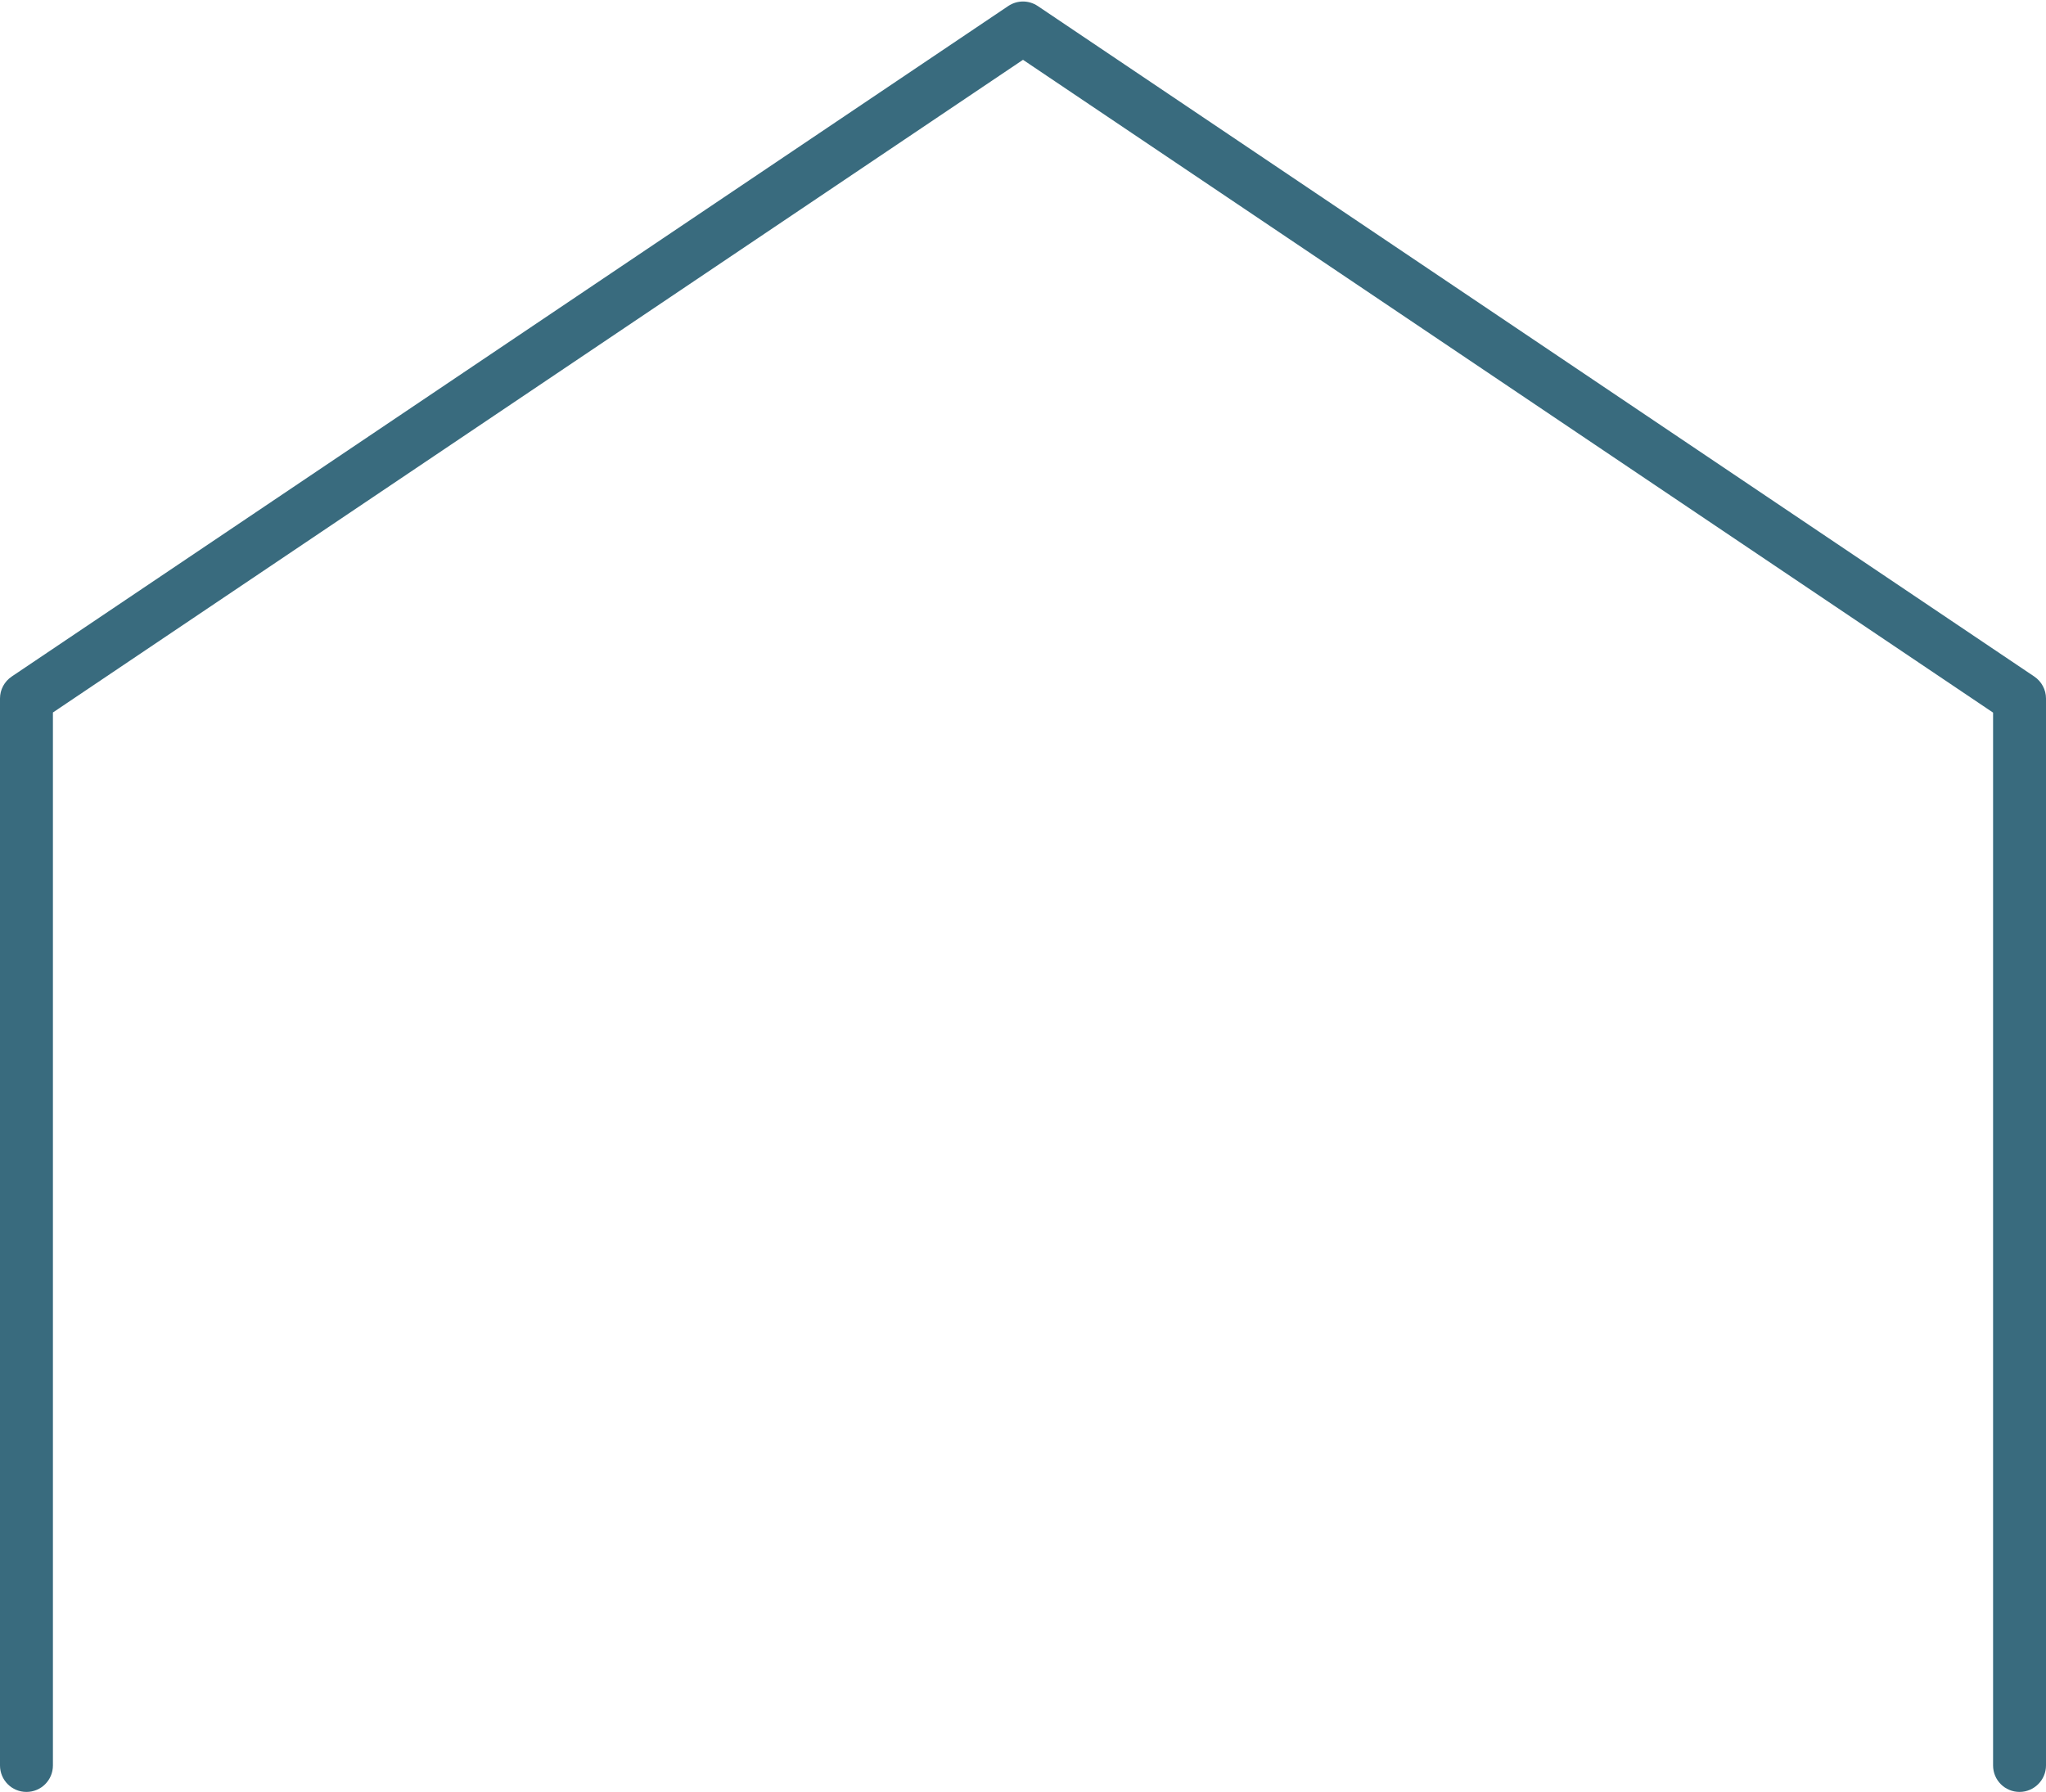 <?xml version="1.0" encoding="UTF-8" standalone="no"?><svg xmlns="http://www.w3.org/2000/svg" xmlns:xlink="http://www.w3.org/1999/xlink" fill="#000000" height="1456.2" preserveAspectRatio="xMidYMid meet" version="1" viewBox="418.8 521.3 1662.4 1456.2" width="1662.4" zoomAndPan="magnify"><g id="change1_1"><path d="M2059.7,1977.5c-11.9,0-21.5-9.6-21.5-21.5v-855.6L1250,569.9l-788.2,530.4V1956 c0,11.9-9.6,21.5-21.5,21.5s-21.5-9.6-21.5-21.5v-867.1c0-7.2,3.6-13.8,9.5-17.8L1238,526.2c7.3-4.9,16.7-4.9,24,0l809.7,544.9 c5.9,4,9.5,10.7,9.5,17.8V1956C2081.2,1967.8,2071.5,1977.5,2059.7,1977.5z" fill="#396b7e"/></g></svg>